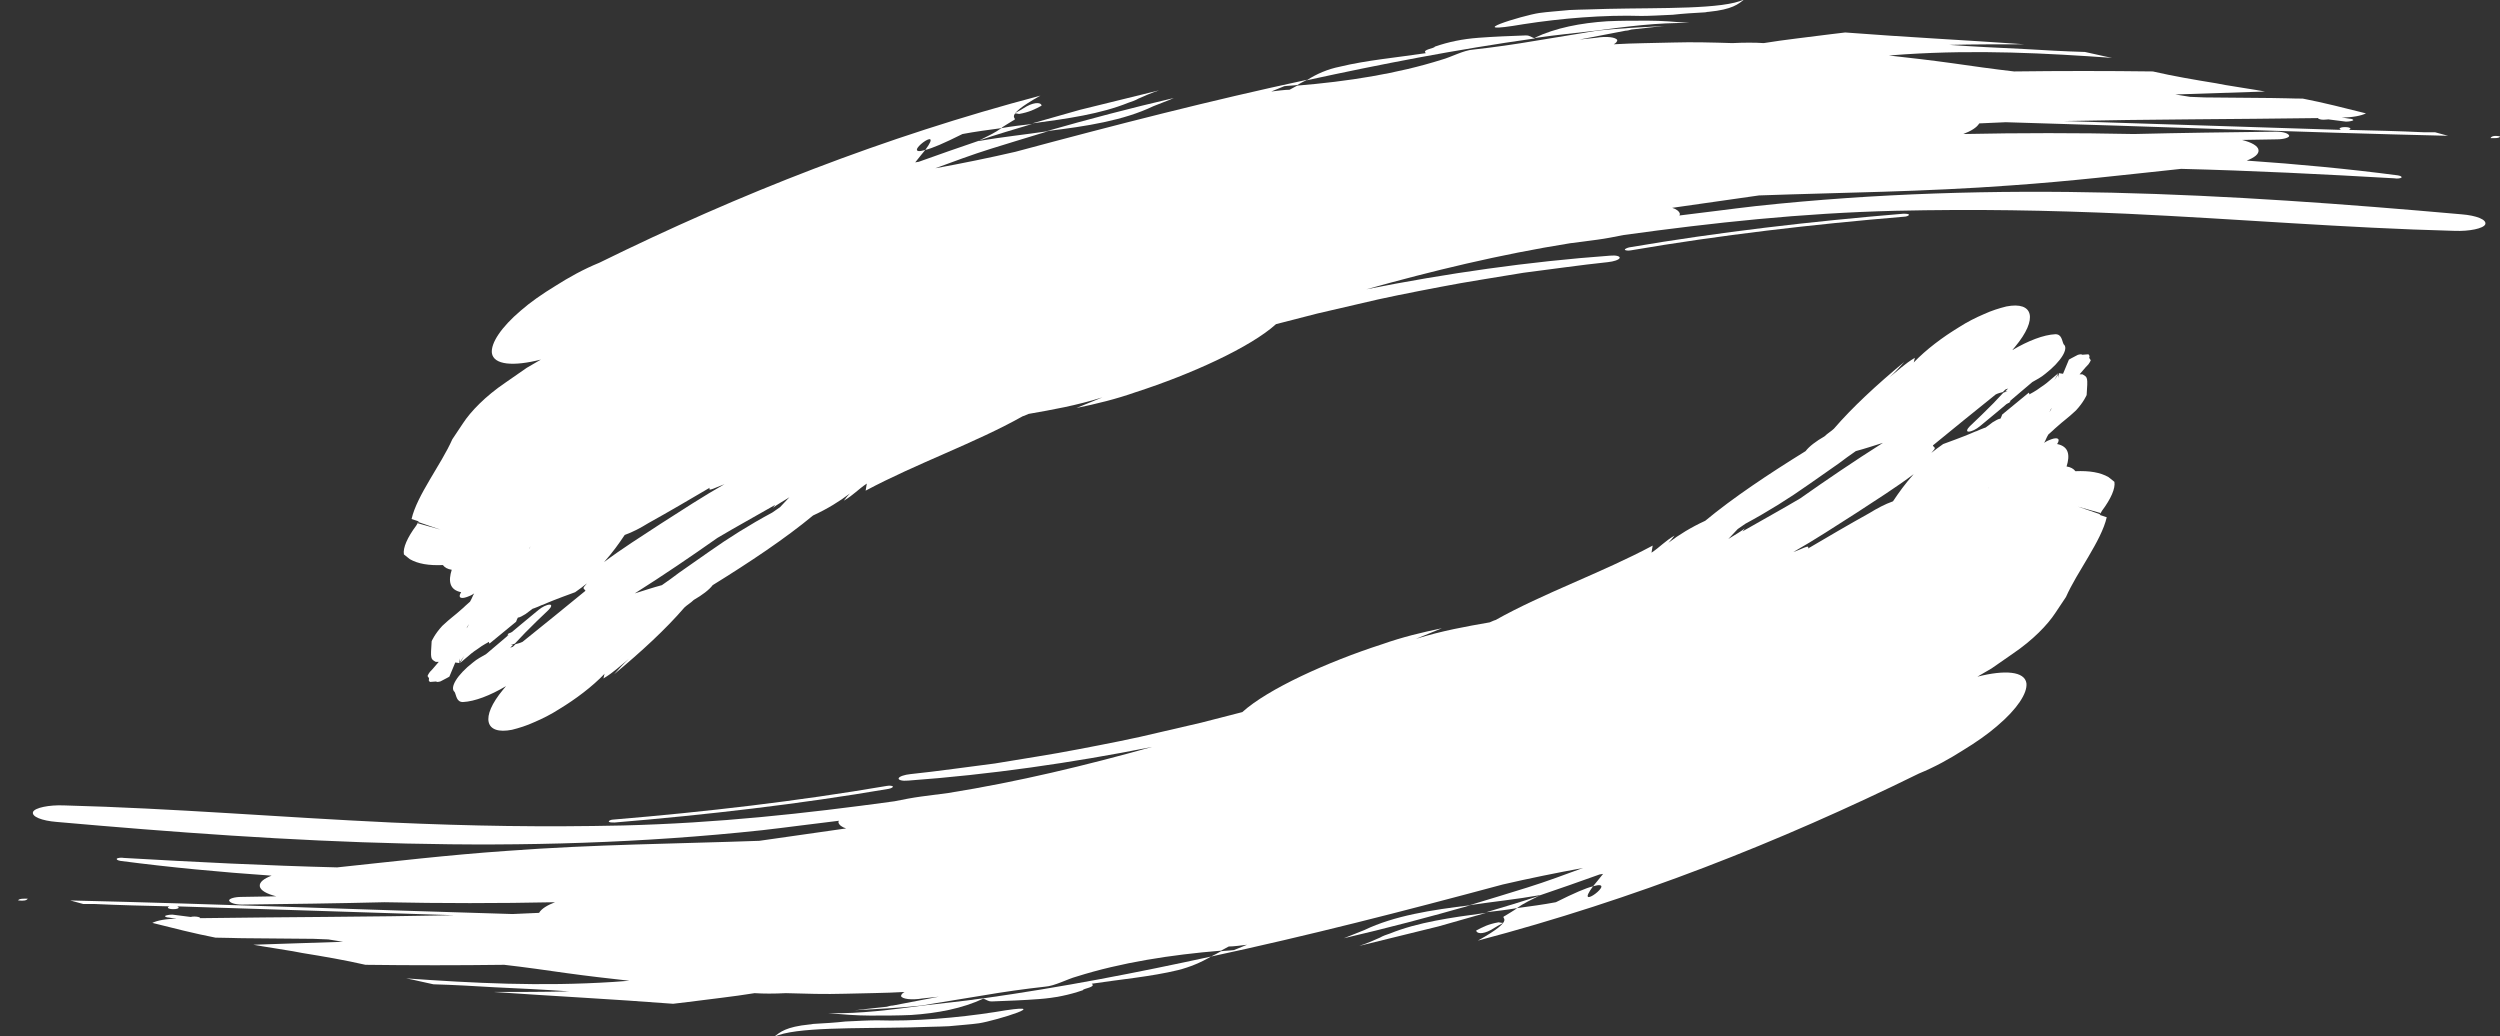 <svg xmlns="http://www.w3.org/2000/svg" xml:space="preserve" id="Ebene_1" x="0" y="0" style="enable-background:new 0 0 423.4 175.5" version="1.1" viewBox="0 0 423.4 175.5"><rect x="0" y="0" width="423.4" height="175.5" fill="#333333" stroke="none"/><style>.st0{fill:#fff}</style><path d="M195.3 18c-5 2.4-11.3 3.4-18 4.2 7-2 14.2-3.9 21.5-5.6-1.1.5-2.3.9-3.5 1.4zm31.6-6.7c4.5-1.1 10-1.6 14.6-2.3-.8-.6 1.5-.8 1.5-1.1 2.3-.8 4.7-1.3 7.4-1.5 2.6-.2 5.3-.3 8-.4.8 0 .8.3 1.6.5-13.5 1.9-26.3 4.4-38.7 7.1 1.7-1.1 3.6-1.9 5.6-2.3zm196.5 11.8c0 .2-.4.3-1 .3h-.6c.1-.3.6-.5 1.6-.3zM260.7 2.2c1.4-.2 3.1-.3 5.1-.5 2-.1 4.2-.1 6.5-.2 9.1-.2 19.6.1 23.1-1.6-1 .8-2 1.7-6 2.1-.3 0-.5.1-.8.1-1.8.1-3.5.2-5.3.4-2.1.1-4 .2-5.3.2-6.3-.2-13.6.4-20 1.4-11.1 1.9-.1-1.5 2.7-1.9zM174.8 21c-3 .9-6.1 1.8-9 2.8 1.4-.7 2.7-1.3 3.8-2.1 1.7-.3 3.4-.5 5.2-.7zM286.7 3.9h-.6.8-.2zm-90.4 11.4c-1.2.4-2.4.9-3.5 1.4-.5.3-1.1.5-1.7.7-4.7 1.9-10.3 2.7-16.3 3.5 2.7-.8 5.4-1.5 8.1-2.3 4.4-1.1 8.9-2.2 13.4-3.3zm63.6-8.9c3.6-1.7 7.8-2.5 12.3-2.8 2.2-.1 4.5-.1 6.9-.1 2.3 0 4.7.2 7.1.4-5.5-.1-10.7.6-16 1.3-3.3.4-6.6.7-10 1.2h-.3z" class="st0"/><path d="M171.6 20.4c-.1.1-1.9 1.1-2 1.3-2.2.3-4.5.6-6.6 1-3.2 1.6-5.1 2.4-6.3 2.7 3.5-4.7-4.5 1.3 0 0-.4.5-1 1.2-1.7 2.1.2 0 .4-.1.6-.1 3.3-1.2 6.8-2.4 10.3-3.6-.1 0-.1.1-.2.1 3.9-.7 7.9-1.1 11.9-1.7-3.3 1-6.6 2-9.8 3s-6.4 2.2-9.4 3.3c4.4-.8 9.3-1.8 13.6-2.8 17.1-4.6 33.1-8.7 49.4-12.2-.6.3-1.2.6-1.7.9-.7.1-1.5.1-2.2.2l-2.2.9c.8-.1 2.3-.3 3.1-.3l1.3-.7c8.5-.7 16.9-2 24.5-4.4 1.5-.4 3.7-1.6 5.3-1.7 3.6-.4 7.1-.9 10.6-1.5s6.9-1.1 10.3-1.7c3.8-.4 7.6-.6 11.4-.8-1.9.2-3.7.4-5.5.6-.3.1-.7.2-1 .2l-7.8 1.5 2.8-.3c1.8-.3 3.4-.1 3.6.4 0 .2-.2.5-.6.7 3.4-.2 6.8-.2 10.1-.3 3.3-.1 6.7 0 10 .1 2-.1 3.8-.1 5.3 0 3.7-.6 7.5-1 11.3-1.5.8-.1 1.6-.2 2.5-.3 10.4.8 20.4 1.3 30.4 2-4.2 0-8.5 0-12.8.1 4.2.3 8.4.5 12.7.7 3.4.2 6.8.4 10.3.5 1.5.3 3 .7 4.6 1-11.3-.8-22.7-1.4-35.1-.6-.9.1-1.8.1-2.7.2 3.6.4 7.1.8 10.7 1.3 3.5.5 7 1 10.5 1.4 7.8-.1 15.7-.1 23.5 0 3.5.8 7 1.4 10.7 2 .5.1 1.1.2 1.6.3 2.3.4 4.5.7 6.7 1.1-5.1.2-10.1.3-15.2.5l2.5.4 2.5.1 11.3.1c1.8 0 3.5.1 5.3.1 3.6.7 7.1 1.6 10.7 2.5-.8.4-2.3.7-4.1.7l1.3.2c.4 0 .8.2.6.3-.2.1-.7.2-1.2.2-1.6-.2-3.1-.4-4.7-.6-14.3.2-28.7.2-43 .5 15.5.5 31.1 1 46.9 1.5-.3-.1-.4-.3 0-.4.3-.1 1-.1 1.3 0 .4.1.3.3 0 .4 4.2.1 8.5.2 12.7.4h1.9c.7.2 1.5.4 2.2.6-25.3-.6-50.3-1.6-74.9-2.3-1.5.1-3 .1-4.5.2-.4.7-1.4 1.3-2.7 1.8 9.6-.2 19.2-.2 28.9 0 8-.2 16-.3 24.1-.4 1.2 0 2.1.3 2.2.7 0 .3-.9.6-2.1.6l-5.9.1c1.6.4 2.7 1 2.8 1.7.1.7-.7 1.3-2 1.8 8.7.6 17.2 1.4 25.6 2.5.5.1.7.2.6.4-.2.1-.7.2-1.2.1-12.1-.7-24.1-1.3-36.1-1.6-9.5 1-18.7 2.1-28.8 2.8-14.8 1.1-28.7 1.2-42.7 1.7l-14.7 2.1c.7.2 1.2.6 1.3 1 0 .1 0 .2-.1.3 4.3-.5 8.6-1.1 13-1.6 40.9-4.4 80-2.1 119.5 1.4 2.5.2 4.3.9 4 1.7-.3.7-2.7 1.2-5.2 1.1-18.9-.5-36.3-2-55.5-2.9-13.6-.6-25.6-.8-39.2-.5-16 .4-30.7 2-46 4.1-1.5.3-3 .6-4.5.8-1.6.2-3.1.4-4.6.6-11.9 1.9-23.4 4.7-34.5 7.8 13.6-2.7 27.5-4.7 41.3-5.7 1-.1 1.7.1 1.6.4-.1.3-1 .6-2 .7-4.8.5-9.5 1.2-14.3 1.8-4.7.8-9.5 1.5-14.1 2.4-4.7.9-9.4 1.8-13.9 2.9l-6.9 1.6-7 1.8c-4.3 3.9-14.4 8.5-23.7 11.5-3.4 1.2-6.7 2-10.1 2.7 1.5-.6 2.9-1.2 4.4-1.8-4.5 1.4-8.5 2.1-12.5 2.8-.3.1-.6.3-1 .4-8 4.5-18 8-26.6 12.6.1-.4.1-.8.2-1.2-1.5 1-2.2 1.9-3.9 2.9.4-.5.7-.9 1.1-1.3l-.1.1c-1.7 1.3-3.8 2.6-6.2 3.7-4.7 3.9-10.7 7.9-17 11.8-.6.8-1.8 1.7-3.2 2.5-.5.5-1.2.9-1.6 1.3-3.1 3.6-7.2 7.4-11.9 11.3.8-.9 1.6-1.8 2.5-2.6-1.4 1.1-2.6 2.3-4.3 3.3.1-.3.1-.6.2-.8-2.1 2.2-4.9 4.3-7.7 6-1.4.9-2.8 1.6-4.2 2.2-1.3.6-2.6 1-3.8 1.3-4.6.9-5.4-2.1-1.5-6.8l.5-.6c-2.7 1.6-5.3 2.6-7.3 2.7-1.1 0-1.1-1.1-1.4-1.7-.9-.7.4-2.9 3.1-5 .7-.6 1.5-1 2.2-1.4 1.1-.9 2.2-1.9 3.3-2.8 1.8-1.6 3.7-3.1 5.6-4.7.6-.5 1.4-.9 1.9-.9.4 0 .3.4-.2.9-1.4 1.3-2.7 2.6-4 3.9-.6.6-1.1 1.2-1.7 1.8-.2.1-.4.1-.7.2h.4l-.5.5c.2-.1.4-.1.5-.2l.4-.4c.4-.1.8-.2 1.2-.4 3.6-2.9 7.2-5.8 10.6-8.6.2-.2-.5-.3-.2-.7.2-.2.3-.4.5-.6-.6.5-1.3 1-2 1.5-3.3 1.2-4.5 1.7-5.4 2.1l-.3.1c-.4.2-.7.3-1.2.5-.1 0-.2.1-.3.1l-1.2.9c-.5.3-1 .6-1.3.6-.1.2-.2.4-.3.7-2.2 1.8-2.2 1.8-4.5 3.7 0 0-.1-.1-.1-.3-.1.1-1 .5-1.9 1.2-.9.6-.9.6-3 2.4l.7-1.2-.7 1-.1-.6v.8l-.7-.1-1 2.4c-.2.1-.5.3-1.5.8 0 0-.3.1-.6.1-.1-.1-.1-.1-1.2 0 0 0-.1-.1-.2-.3.1-.3.1-.3-.2-.7 0 0 .1-.3.4-.7.3-.3.4-.4 1.5-1.7h-.5c-.9-.5-.9-.5-.7-3.5 0 0 .5-1.2 1.8-2.6 1.6-1.5 1.7-1.4 3.6-3.1 0 0 .4-.4 1.1-1 .4-.7.4-.9.7-1.4-.4.3-.9.5-1.2.6-1.1.4-1.6.1-1-.8-2-.4-2.2-1.9-1.6-3.8-.7-.1-1.2-.4-1.5-.8-2.4.1-4.2-.2-5.6-1l-1-.8c-.2-1.1.6-2.9 2.1-4.9l.4-.7-1.2-.4c.9-4 5-9.2 6.9-13.5l1.8-2.7c1.3-2 3.8-4.6 7.2-6.9l3.6-2.5c.8-.5 1.6-.9 2.4-1.4-4.7 1.2-8 .9-8.3-1.1-.2-1.7 1.6-4.4 4.9-7.2 1.6-1.4 3.6-2.8 5.9-4.2 2.2-1.4 4.7-2.8 7.4-3.9 23.8-11.7 48.2-21.3 74.7-28.3-7 3.9-3.4 3.7-4.6 4.2zm-100.8 68-.1.2 3.9 1.1-3.8-1.3zm8.2 18c.2-.2.3-.4.4-.7l-.4.7zm11.2-14.6c-.1.3-.3.7-.6 1.1 0 .1.3-.4.6-1.1zm31-9.2c-.5.2-1.3.6-1 0-3.4 2-6.8 4-10.4 6-1.3.8-2.6 1.5-4 2-1 1.5-2 2.9-3.5 4.6 2.9-2.2 6.4-4.4 9.6-6.5 3.6-2.3 7.1-4.6 10.8-6.7l-1.5.6zm12.2 1.8c-.8.5-1.7 1-2.5 1.6l.4-.5c-3.3 1.9-6.6 3.7-9.8 5.6-4.4 3.1-9.1 6.3-14 9.4 1.6-.5 3.1-1 4.6-1.4 1-.7 2-1.4 2.9-2.1 1.7-1.2 3.4-2.4 5-3.5 3.4-2.4 6.9-4.6 10.8-6.7l1.3-.9 1.6-1.7-.3.2z" class="st0"/><path d="M86.1 107.3c.2-.1.5-.2.7-.2l-.4.4c-.2 0-.3.1-.5.1.1-.1.2-.2.2-.3zm-8.4 3.6c-.5.6-.9 1.2-1.8 1.8-.3.1-.4.1-.5.1.2-.3.6-.8.9-1.2.6-.8 1.2-1 1.4-.7zm98.7-93c-1.1.6-2.1 1.1-3.8 1.4-.4-.1-.7-.1-.8-.1.6-.3 1.3-.7 2.1-1.2 1.5-.8 2.5-.6 2.5-.1zm-101.1 95c-.2.3-.4.5-.4.5.1-.2.1-.3.2-.4s.2-.1.2-.1zm200.6-71c15.2-2.6 30.8-4.4 46.4-5.7.5 0 1 0 1 .2 0 .1-.4.3-.8.3-15.6 1.3-31.1 3.1-46.3 5.7-.5.1-1 0-1-.1-.1-.1.3-.3.7-.4zm117-21.7c-.4-.1-.4-.3 0-.4.3-.1.9-.1 1.3 0 .3.1.3.3 0 .4-.4.1-1 .1-1.3 0zM231.1 157.5c5-2.4 11.3-3.4 18-4.2-7 2-14.2 3.9-21.5 5.6 1.2-.5 2.3-.9 3.5-1.4zm-31.6 6.8c-4.5 1.1-10 1.6-14.6 2.3.8.6-1.5.8-1.5 1.1-2.3.8-4.7 1.3-7.4 1.5-2.6.2-5.3.3-8 .4-.8 0-.8-.3-1.6-.5 13.5-1.9 26.3-4.4 38.7-7.1-1.7 1-3.6 1.8-5.6 2.3zM3.1 152.5c0-.1-.1-.1 0 0 0-.2.4-.3 1-.3h.6c-.2.3-.6.4-1.6.3zm162.7 20.8c-1.4.2-3.1.3-5.1.5-2 .1-4.2.1-6.5.2-9.1.2-19.6-.1-23.1 1.6 1-.8 2-1.7 6-2.1.3 0 .5-.1.8-.1 1.8-.1 3.5-.2 5.3-.4 2.1-.1 4-.2 5.3-.2 6.3.2 13.6-.4 20-1.4 11.1-1.9 0 1.5-2.7 1.9zm85.9-18.8c3-.9 6.1-1.8 9-2.8-1.4.7-2.7 1.3-3.8 2.1-1.7.3-3.5.5-5.2.7zm-112 17.1h.6-.8.2zm90.5-11.4c1.2-.4 2.4-.9 3.5-1.4.5-.3 1.1-.5 1.7-.7 4.7-1.9 10.3-2.7 16.3-3.5-2.7.8-5.4 1.5-8.1 2.3-4.5 1.1-8.9 2.2-13.4 3.3z" class="st0"/><path d="M166.6 169.1c-3.6 1.7-7.8 2.5-12.3 2.8-2.2.1-4.5.1-6.9.1-2.3 0-4.7-.2-7.1-.4 5.5.1 10.7-.6 16-1.3 3.3-.4 6.6-.7 10-1.2h.3z" class="st0"/><path d="M254.9 155.1c.1-.1 1.9-1.1 2-1.3 2.2-.3 4.5-.6 6.6-1 3.2-1.6 5.1-2.4 6.3-2.7-3.5 4.7 4.5-1.3 0 0 .4-.5 1-1.2 1.7-2.1-.2 0-.4.1-.6.1-3.3 1.2-6.8 2.4-10.3 3.6.1 0 .1-.1.2-.1-3.9.7-7.9 1.1-11.9 1.7 3.3-1 6.6-2 9.8-3 3.2-1 6.4-2.2 9.4-3.3-4.4.8-9.3 1.8-13.6 2.8-17.1 4.6-33.1 8.7-49.4 12.2.6-.3 1.2-.6 1.7-.9.7-.1 1.5-.1 2.2-.2l2.2-.9c-.8.1-2.3.3-3.1.3l-1.3.7c-8.5.7-16.9 2-24.5 4.4-1.5.4-3.7 1.6-5.3 1.7-3.6.4-7.1.9-10.6 1.5s-6.9 1.1-10.3 1.7c-3.8.4-7.6.6-11.4.8 1.9-.2 3.7-.4 5.5-.6.3-.1.7-.2 1-.2l7.8-1.5-2.8.3c-1.8.3-3.4.1-3.6-.4 0-.2.2-.5.6-.7-3.4.2-6.8.2-10.1.3s-6.7 0-10-.1c-2 .1-3.8.1-5.3 0-3.7.6-7.5 1-11.3 1.5-.8.1-1.6.2-2.5.3-10.4-.8-20.4-1.3-30.4-2 4.2 0 8.5 0 12.8-.1-4.2-.3-8.4-.5-12.7-.7-3.4-.2-6.8-.4-10.3-.5-1.5-.3-3-.7-4.6-1 11.3.8 22.7 1.4 35.1.6.9-.1 1.8-.1 2.7-.2-3.6-.4-7.1-.8-10.7-1.3-3.5-.5-7-1-10.5-1.4-7.8.1-15.7.1-23.5 0-3.5-.8-7-1.4-10.7-2-.5-.1-1.1-.2-1.6-.3-2.3-.4-4.5-.7-6.7-1.1 5.1-.2 10.1-.3 15.2-.5l-2.5-.4-2.5-.1-11.3-.1c-1.8 0-3.5-.1-5.3-.1-3.6-.7-7.1-1.6-10.7-2.5.8-.4 2.3-.7 4.1-.7l-1.3-.2c-.4 0-.8-.2-.6-.3.2-.1.7-.2 1.2-.2 1.6.2 3.1.4 4.7.6 14.3-.2 28.7-.2 43-.5-15.5-.5-31.1-1-46.9-1.5.3.1.4.3 0 .4-.3.1-1 .1-1.3 0-.4-.1-.3-.3 0-.4-4.2-.1-8.5-.2-12.7-.4h-1.9c-.7-.2-1.5-.4-2.2-.6 25.3.6 50.3 1.6 74.9 2.3 1.5-.1 3-.1 4.5-.2.4-.7 1.4-1.3 2.7-1.8-9.6.2-19.2.2-28.9 0-8 .2-16 .3-24.1.4-1.2 0-2.1-.3-2.2-.7 0-.3.9-.6 2.1-.6l5.9-.1c-1.6-.4-2.7-1-2.8-1.7s.7-1.3 2-1.8c-8.7-.6-17.2-1.4-25.6-2.5-.5-.1-.7-.2-.6-.4.2-.1.7-.2 1.2-.1 12.1.7 24.1 1.3 36.1 1.6 9.5-1 18.7-2.1 28.8-2.8 14.8-1.1 28.7-1.2 42.7-1.7l14.7-2.1c-.7-.2-1.2-.6-1.3-1 0-.1 0-.2.1-.3-4.3.5-8.6 1.1-13 1.6-40.9 4.4-80 2.1-119.5-1.4-2.5-.2-4.3-.9-4-1.7.3-.7 2.7-1.2 5.2-1.1 18.9.5 36.3 2 55.5 2.9 13.6.6 25.6.8 39.2.5 16-.4 30.7-2 46-4.1 1.5-.3 3-.6 4.5-.8 1.6-.2 3.1-.4 4.6-.6 11.9-1.9 23.4-4.7 34.5-7.8-13.6 2.7-27.5 4.7-41.3 5.7-1 .1-1.7-.1-1.6-.4.1-.3 1-.6 2-.7 4.8-.5 9.5-1.2 14.3-1.8 4.7-.8 9.5-1.5 14.1-2.4 4.7-.9 9.4-1.8 13.9-2.9l6.9-1.6 7-1.8c4.3-3.9 14.4-8.5 23.7-11.5 3.4-1.2 6.7-2 10.1-2.7-1.5.6-2.9 1.2-4.4 1.8 4.5-1.4 8.5-2.1 12.5-2.8.3-.1.6-.3 1-.4 8-4.5 18-8 26.6-12.6-.1.4-.1.8-.2 1.2 1.5-1 2.2-1.9 3.9-2.9-.4.5-.7.9-1.1 1.3l.1-.1c1.7-1.3 3.8-2.6 6.2-3.7 4.7-3.9 10.7-7.9 17-11.8.6-.8 1.8-1.7 3.2-2.5.5-.5 1.2-.9 1.6-1.3 3.1-3.6 7.2-7.4 11.9-11.3-.8.9-1.6 1.8-2.5 2.6 1.4-1.1 2.6-2.3 4.3-3.3-.1.3-.1.6-.2.8 2.1-2.2 4.9-4.3 7.7-6 1.4-.9 2.8-1.6 4.2-2.2 1.3-.6 2.6-1 3.8-1.3 4.6-.9 5.4 2.1 1.5 6.8l-.5.6c2.7-1.6 5.3-2.6 7.3-2.7 1.1 0 1.1 1.1 1.4 1.7.9.7-.4 2.9-3.1 5-.7.6-1.5 1-2.2 1.4-1.1.9-2.2 1.9-3.3 2.8-1.8 1.6-3.7 3.1-5.6 4.7-.6.5-1.4.9-1.9.9-.4 0-.3-.4.2-.9 1.4-1.3 2.7-2.6 4-3.9.6-.6 1.1-1.2 1.7-1.8.2-.1.4-.1.7-.2h-.4l.5-.5c-.2.1-.4.1-.5.2l-.4.4c-.4.1-.8.2-1.2.4-3.6 2.9-7.2 5.8-10.6 8.6-.2.2.5.3.2.7-.2.2-.3.4-.5.6.6-.5 1.3-1 2-1.5 3.3-1.2 4.5-1.7 5.4-2.1l.3-.1c.4-.2.7-.3 1.2-.5.1 0 .2-.1.3-.1l1.2-.9c.5-.3 1-.6 1.3-.6.1-.2.2-.4.3-.7 2.2-1.8 2.2-1.8 4.5-3.7 0 0 .1.1.1.3.1-.1 1-.5 1.9-1.2.9-.6.9-.6 3-2.4l-.7 1.2.7-1 .1.6v-.8l.7.1 1-2.4c.2-.1.5-.3 1.5-.8 0 0 .3-.1.6-.1.1.1.1.1 1.2 0 0 0 .1.1.2.3-.1.3-.1.3.2.7 0 0-.1.3-.4.7-.3.3-.4.4-1.5 1.7h.5c.9.5.9.5.7 3.5 0 0-.5 1.2-1.8 2.6-1.6 1.5-1.7 1.4-3.6 3.1 0 0-.4.4-1.1 1-.4.7-.4.9-.7 1.4.4-.3.9-.5 1.2-.6 1.1-.4 1.6-.1 1 .8 2 .4 2.2 1.9 1.6 3.8.7.1 1.2.4 1.5.8 2.4-.1 4.2.2 5.6 1l1 .8c.2 1.1-.6 2.9-2.1 4.9l-.4.7 1.2.4c-.9 4-5 9.2-6.9 13.5l-1.8 2.7c-1.3 2-3.8 4.6-7.2 6.9l-3.6 2.5c-.8.5-1.6.9-2.4 1.4 4.7-1.2 8-.9 8.3 1.1.2 1.7-1.6 4.4-4.9 7.2-1.6 1.4-3.6 2.8-5.9 4.2-2.2 1.4-4.7 2.8-7.4 3.9-23.8 11.7-48.2 21.3-74.7 28.3 7-3.9 3.4-3.7 4.6-4.2zm100.8-68 .1-.2-3.9-1.1 3.8 1.3zm-8.2-18c-.2.2-.3.4-.4.7l.4-.7zm-11.3 14.6c.1-.3.3-.7.6-1.1 0-.1-.2.4-.6 1.1zm-31 9.2c.5-.2 1.3-.6 1 0 3.4-2 6.8-4 10.4-6 1.3-.8 2.6-1.5 4-2 1-1.5 2-2.9 3.5-4.6-2.9 2.2-6.4 4.4-9.6 6.5-3.6 2.3-7.1 4.6-10.8 6.7.6-.2 1-.4 1.5-.6zM293 91.1c.8-.5 1.7-1 2.5-1.6l-.4.5c3.3-1.9 6.6-3.7 9.8-5.6 4.4-3.1 9.1-6.3 14-9.4-1.6.5-3.1 1-4.6 1.4-1 .7-2 1.4-2.9 2.1-1.7 1.2-3.4 2.4-5 3.5-3.4 2.4-6.9 4.6-10.8 6.7l-1.3.9-1.6 1.7.3-.2z" class="st0"/><path d="M340.3 68.2c-.2.1-.5.2-.7.2l.4-.4c.2 0 .3-.1.5-.1-.1.1-.1.2-.2.3zm8.4-3.6c.5-.6.9-1.2 1.8-1.8.3-.1.4-.1.5-.1-.2.3-.6.8-.9 1.2-.6.8-1.2 1-1.4.7zm-98.7 93c1.1-.6 2.1-1.1 3.8-1.4.4.1.7.1.8.1-.6.3-1.3.7-2.1 1.2-1.5.8-2.4.6-2.5.1zm101.1-95c.2-.3.4-.5.4-.5-.1.2-.1.3-.2.4-.1.1-.1.1-.2.1.1 0 .1 0 0 0zm-200.6 71c-15.2 2.6-30.8 4.4-46.4 5.7-.5 0-1 0-1-.2 0-.1.4-.3.8-.3 15.6-1.3 31.1-3.1 46.3-5.7.5-.1 1 0 1 .1.1.1-.2.3-.7.4zM33.6 155.3c.4.1.4.3 0 .4-.3.1-.9.1-1.3 0-.3-.1-.3-.3 0-.4.3-.1.9-.1 1.3 0z" class="st0"/></svg>